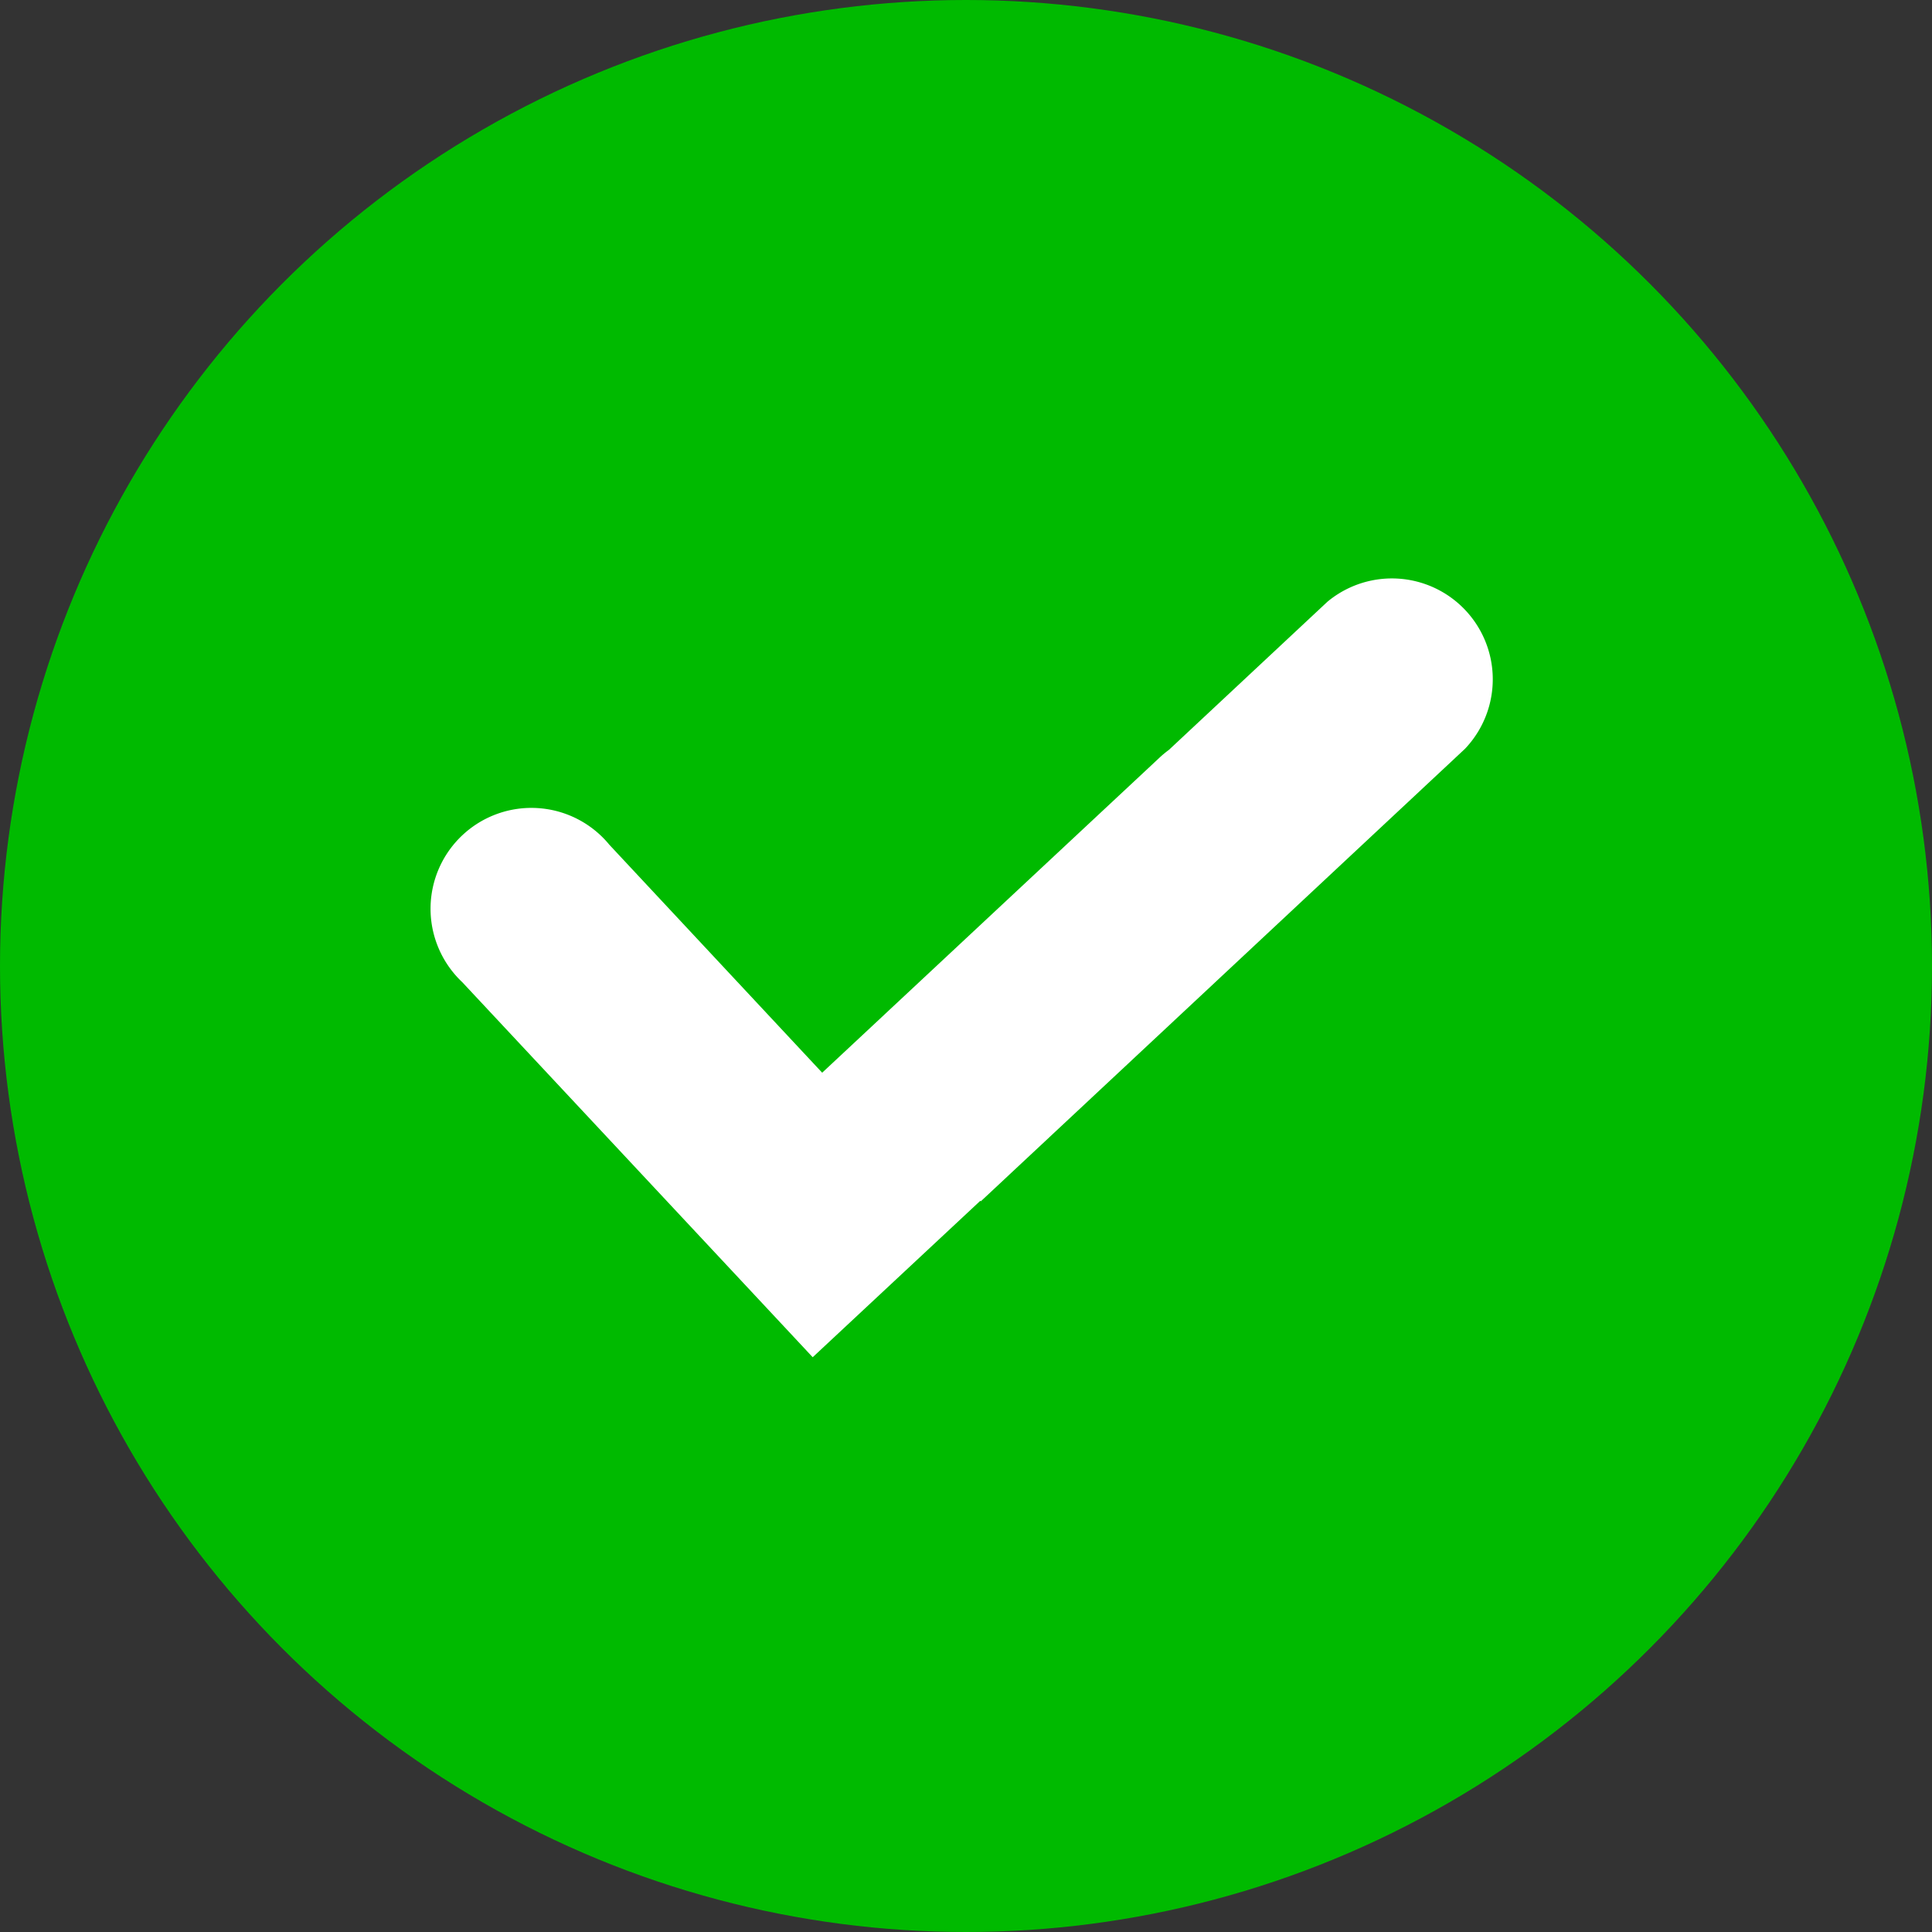 <svg xmlns="http://www.w3.org/2000/svg" width="19.156" height="19.156" viewBox="0 0 19.156 19.156">
  <rect x="0" y="0" width="19.156" height="19.156" fill="#333333" stroke="none"/>
  <g id="图层_x0020_1" transform="translate(0 -0.078)">
    <circle id="Ellipse_2588" data-name="Ellipse 2588" cx="9.578" cy="9.578" r="9.578" transform="translate(0 0.078)" fill="#00ba00"/>
    <path id="Path_223340" data-name="Path 223340" d="M3.369,7.676.631,4.746A1,1,0,1,1,2.09,3.384L4.2,5.644,7.544,2.521a1,1,0,0,1,.094-.078L9.21.974a1,1,0,0,1,1.363,1.459l-4.8,4.486-.005-.005L4.106,8.465l-.737-.789Z" transform="translate(3.952 5.07)" fill="#fff" fill-rule="evenodd"/>
  </g>
</svg>
